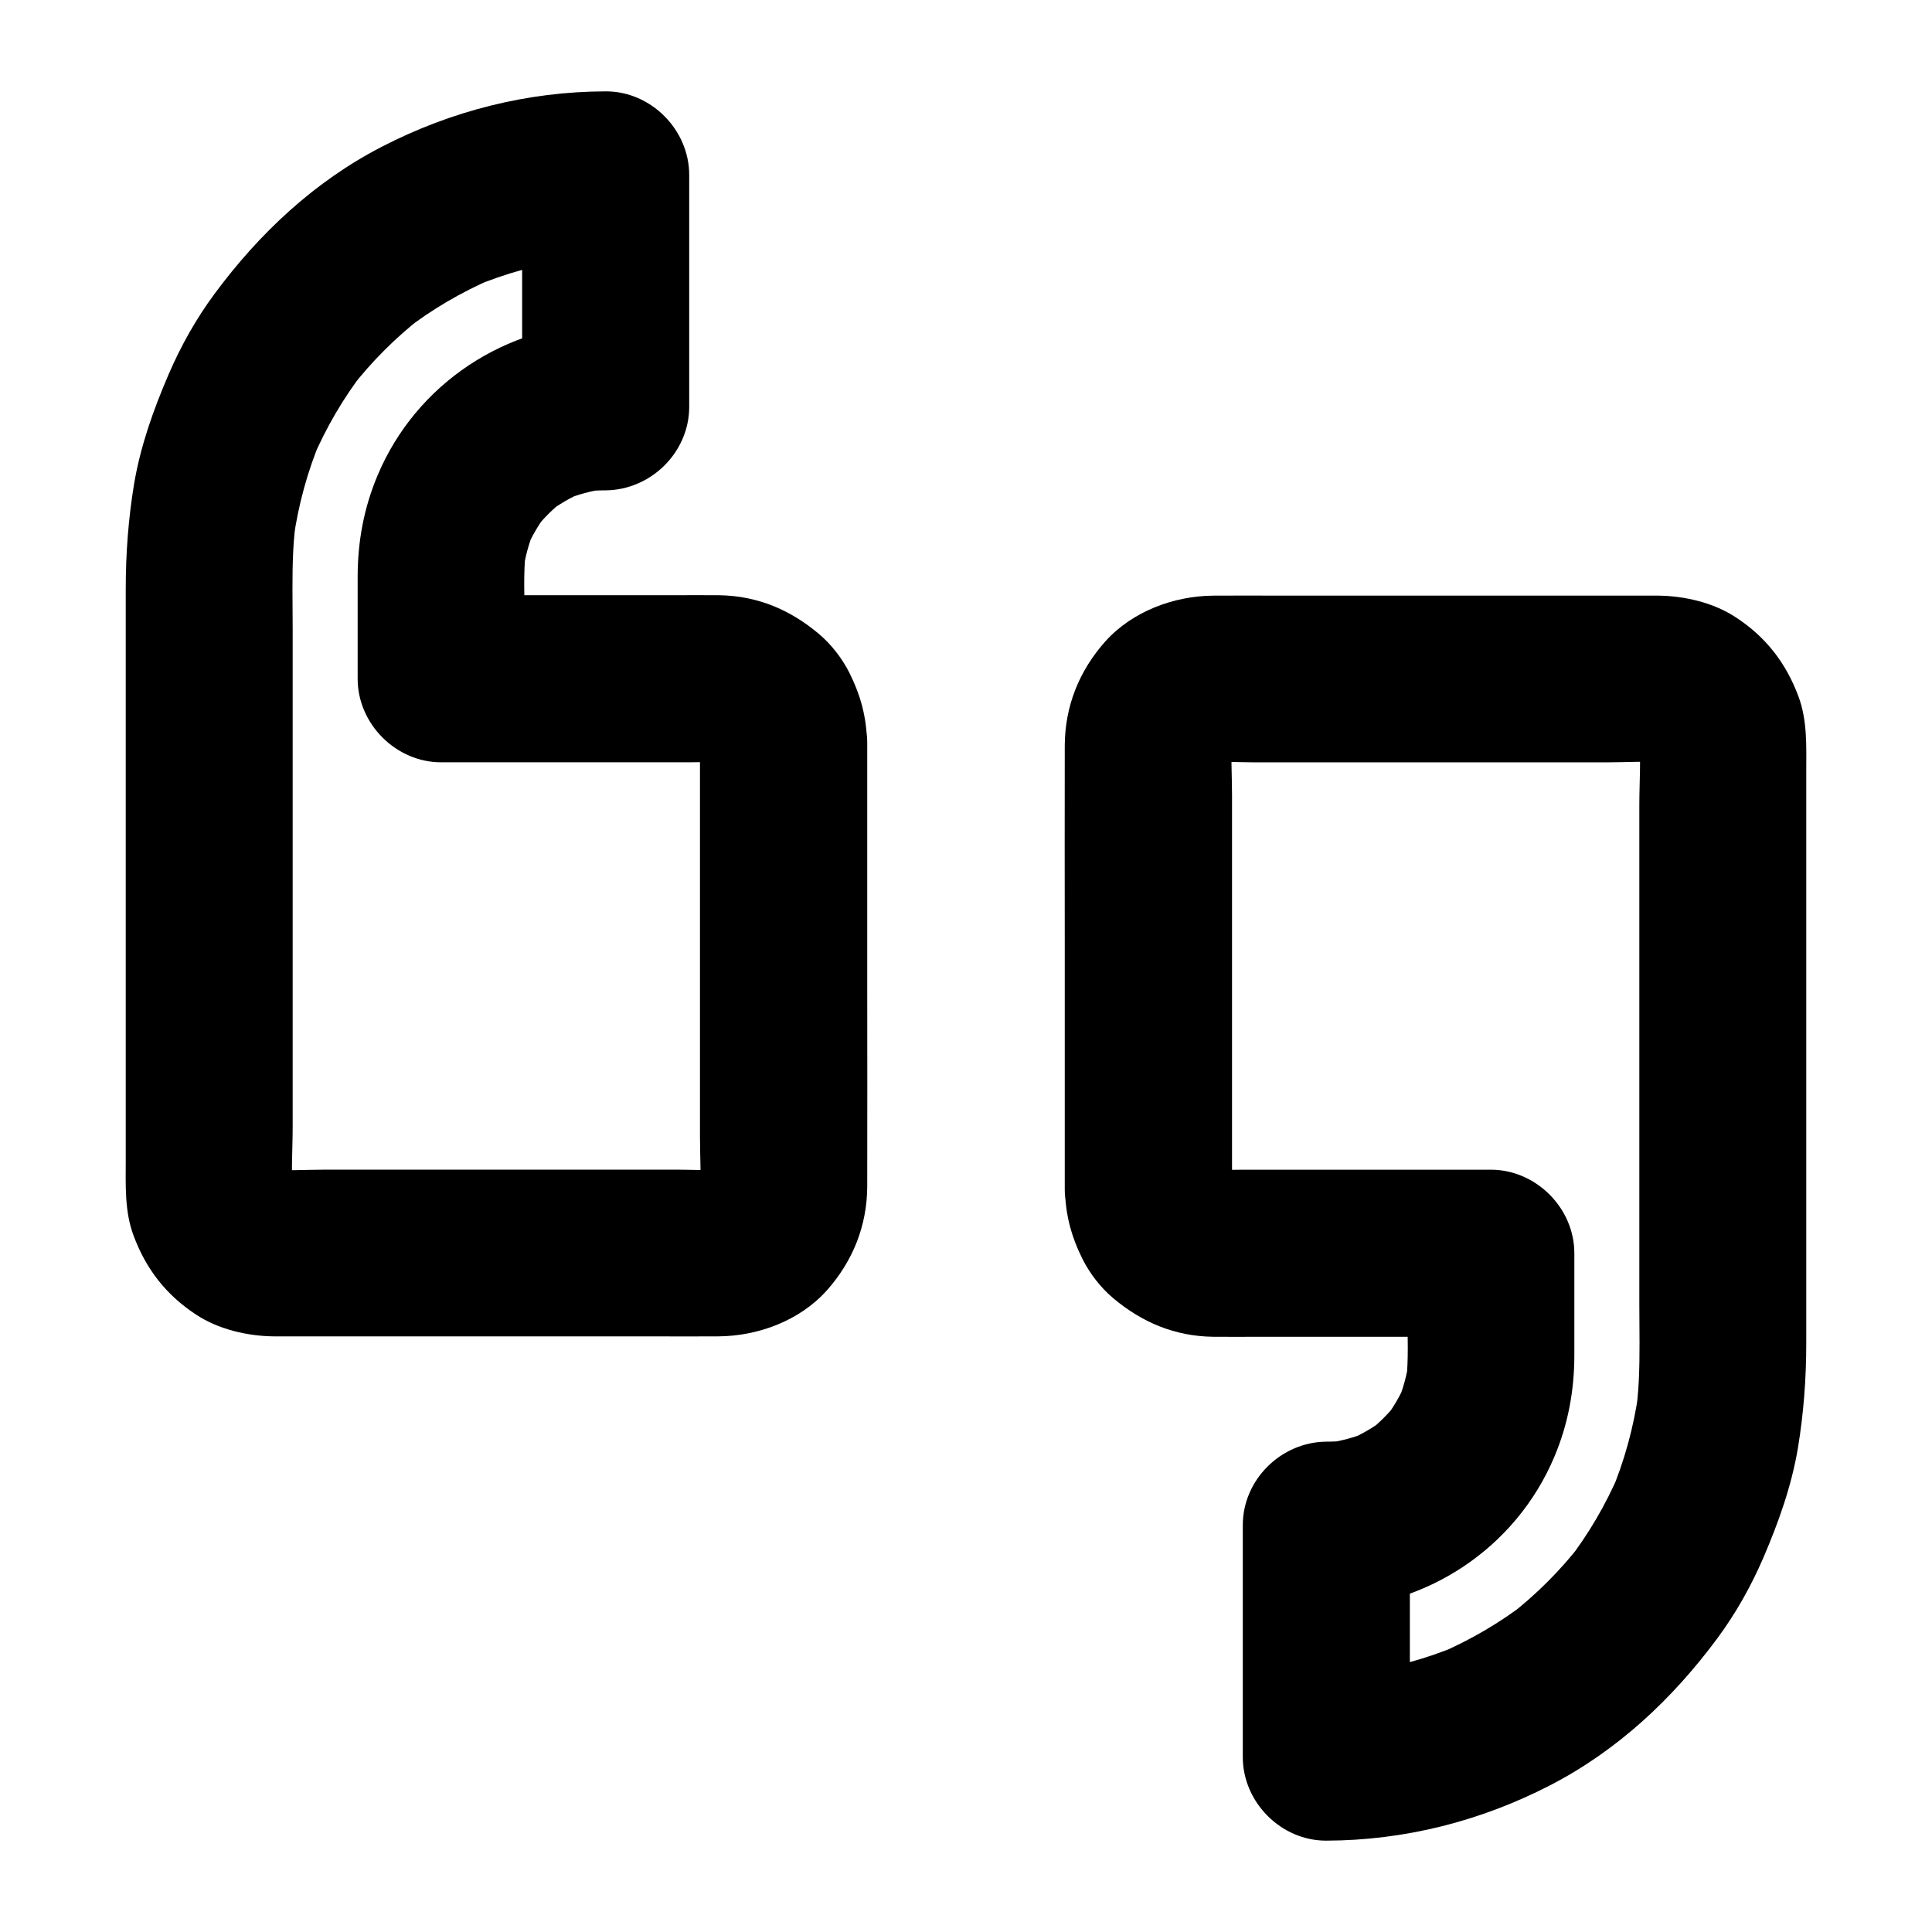 <?xml version="1.0" encoding="UTF-8"?>
<!-- Uploaded to: SVG Repo, www.svgrepo.com, Generator: SVG Repo Mixer Tools -->
<svg fill="#000000" width="800px" height="800px" version="1.1" viewBox="144 144 512 512" xmlns="http://www.w3.org/2000/svg">
 <g>
  <path d="m470.5 459.19v-40.539-63.961c0-5.215-0.395-10.676 0.098-15.891-0.246 1.969-0.543 3.938-0.789 5.902 0.195-1.523 0.59-2.953 1.133-4.43-0.738 1.77-1.477 3.543-2.215 5.266 0.59-1.379 1.328-2.656 2.215-3.836-1.133 1.477-2.312 3-3.445 4.477 0.934-1.18 1.969-2.215 3.148-3.148-1.477 1.133-3 2.312-4.477 3.445 1.23-0.887 2.461-1.625 3.836-2.215-1.77 0.738-3.543 1.477-5.266 2.215 1.426-0.543 2.902-0.934 4.43-1.133-1.969 0.246-3.938 0.543-5.902 0.789 4.379-0.441 8.953-0.098 13.332-0.098h28.289 64.746c5.312 0 10.773-0.395 16.039 0.098-1.969-0.246-3.938-0.543-5.902-0.789 1.523 0.195 2.953 0.59 4.43 1.133-1.77-0.738-3.543-1.477-5.266-2.215 1.379 0.59 2.656 1.328 3.836 2.215-1.477-1.133-3-2.312-4.477-3.445 1.18 0.934 2.215 1.969 3.148 3.148-1.133-1.477-2.312-3-3.445-4.477 0.887 1.23 1.625 2.461 2.215 3.836-0.738-1.77-1.477-3.543-2.215-5.266 0.543 1.426 0.934 2.902 1.133 4.43-0.246-1.969-0.543-3.938-0.789-5.902 0.59 6.148 0.098 12.547 0.098 18.746v41.625 49.398 40.785c0 6.887 0.195 13.824-0.148 20.715-0.148 2.953-0.441 5.856-0.836 8.809 0.246-1.969 0.543-3.938 0.789-5.902-1.277 9.199-3.738 18.156-7.332 26.715 0.738-1.77 1.477-3.543 2.215-5.266-3.59 8.363-8.168 16.188-13.727 23.371 1.133-1.477 2.312-3 3.445-4.477-5.41 6.938-11.66 13.188-18.598 18.598 1.477-1.133 3-2.312 4.477-3.445-7.184 5.559-15.008 10.137-23.371 13.727 1.77-0.738 3.543-1.477 5.266-2.215-8.562 3.59-17.516 6.051-26.715 7.332 1.969-0.246 3.938-0.543 5.902-0.789-4.723 0.641-9.496 0.934-14.316 0.984 7.379 7.379 14.762 14.762 22.141 22.141v-53.777-7.676c-7.379 7.379-14.762 14.762-22.141 22.141 26.32-0.246 50.184-15.988 60.418-40.246 3.641-8.609 5.312-17.562 5.312-26.961v-14.465-12.547c0-11.957-10.137-22.141-22.141-22.141h-65.633c-3.394 0-6.887 0.195-10.281-0.098 1.969 0.246 3.938 0.543 5.902 0.789-1.523-0.195-2.953-0.59-4.43-1.133 1.77 0.738 3.543 1.477 5.266 2.215-1.379-0.59-2.656-1.328-3.836-2.215 1.477 1.133 3 2.312 4.477 3.445-1.18-0.934-2.215-1.969-3.148-3.148 1.133 1.477 2.312 3 3.445 4.477-0.887-1.23-1.625-2.461-2.215-3.836 0.738 1.77 1.477 3.543 2.215 5.266-0.543-1.426-0.934-2.902-1.133-4.43 0.246 1.969 0.543 3.938 0.789 5.902 0.051-0.695 0.004-1.336 0.004-2.023-0.098-5.758-2.41-11.562-6.496-15.645-3.836-3.836-10.137-6.742-15.645-6.496-11.809 0.543-22.387 9.742-22.141 22.141 0.148 6.789 1.672 12.449 4.676 18.5 1.969 3.887 4.82 7.578 8.168 10.383 7.625 6.394 16.285 10.035 26.371 10.184 4.184 0.051 8.363 0 12.496 0h48.363 12.84c-7.379-7.379-14.762-14.762-22.141-22.141v15.941c0 6.004 0.344 12.203-0.344 18.156 0.246-1.969 0.543-3.938 0.789-5.902-0.543 3.938-1.574 7.676-3.051 11.316 0.738-1.77 1.477-3.543 2.215-5.266-1.523 3.543-3.445 6.84-5.805 9.891 1.133-1.477 2.312-3 3.445-4.477-2.215 2.805-4.723 5.312-7.527 7.527 1.477-1.133 3-2.312 4.477-3.445-3.051 2.363-6.348 4.281-9.891 5.805 1.77-0.738 3.543-1.477 5.266-2.215-3.641 1.523-7.43 2.508-11.316 3.051 1.969-0.246 3.938-0.543 5.902-0.789-1.871 0.246-3.738 0.344-5.656 0.344-11.957 0.098-22.141 10.035-22.141 22.141v53.777 7.676c0 11.957 10.137 22.188 22.141 22.141 20.715-0.051 40.887-5.164 59.285-14.66 17.859-9.199 32.52-22.977 44.379-39.016 4.871-6.594 8.906-13.777 12.152-21.305 4.035-9.398 7.43-18.895 9.152-29.027 1.523-9.25 2.215-18.449 2.215-27.75v-54.957-71.883-24.5c0-6.742 0.344-13.676-2.066-20.121-3.297-8.855-8.609-15.742-16.582-20.961-5.902-3.887-13.48-5.656-20.418-5.758h-4.231-25.238-70.504c-6.004 0-11.957-0.051-17.957 0-10.527 0.051-21.551 4.133-28.734 12.102-6.938 7.773-10.727 17.172-10.773 27.652-0.051 17.762 0 35.523 0 53.285v60.859 3.492c0 5.656 2.461 11.66 6.496 15.645 3.836 3.836 10.137 6.742 15.645 6.496 5.707-0.246 11.66-2.117 15.645-6.496 4.027-4.379 6.539-9.695 6.539-15.695z"/>
  <path d="m329.5 340.81v40.539 63.961c0 5.215 0.395 10.676-0.098 15.891 0.246-1.969 0.543-3.938 0.789-5.902-0.195 1.523-0.59 2.953-1.133 4.43 0.738-1.77 1.477-3.543 2.215-5.266-0.59 1.379-1.328 2.656-2.215 3.836 1.133-1.477 2.312-3 3.445-4.477-0.934 1.18-1.969 2.215-3.148 3.148 1.477-1.133 3-2.312 4.477-3.445-1.23 0.887-2.461 1.625-3.836 2.215 1.77-0.738 3.543-1.477 5.266-2.215-1.426 0.543-2.902 0.934-4.43 1.133 1.969-0.246 3.938-0.543 5.902-0.789-4.379 0.441-8.953 0.098-13.332 0.098h-28.289-64.746c-5.312 0-10.773 0.395-16.039-0.098 1.969 0.246 3.938 0.543 5.902 0.789-1.523-0.195-2.953-0.59-4.43-1.133 1.77 0.738 3.543 1.477 5.266 2.215-1.379-0.59-2.656-1.328-3.836-2.215 1.477 1.133 3 2.312 4.477 3.445-1.18-0.934-2.215-1.969-3.148-3.148 1.133 1.477 2.312 3 3.445 4.477-0.887-1.23-1.625-2.461-2.215-3.836 0.738 1.77 1.477 3.543 2.215 5.266-0.543-1.426-0.934-2.902-1.133-4.43 0.246 1.969 0.543 3.938 0.789 5.902-0.59-6.148-0.098-12.547-0.098-18.746v-41.625-49.398-40.785c0-6.887-0.195-13.824 0.148-20.715 0.148-2.953 0.441-5.856 0.836-8.809-0.246 1.969-0.543 3.938-0.789 5.902 1.277-9.199 3.738-18.156 7.332-26.715-0.738 1.77-1.477 3.543-2.215 5.266 3.59-8.363 8.168-16.188 13.727-23.371-1.133 1.477-2.312 3-3.445 4.477 5.41-6.938 11.66-13.188 18.598-18.598-1.477 1.133-3 2.312-4.477 3.445 7.184-5.559 15.008-10.137 23.371-13.727-1.77 0.738-3.543 1.477-5.266 2.215 8.562-3.59 17.516-6.051 26.715-7.332-1.969 0.246-3.938 0.543-5.902 0.789 4.723-0.641 9.496-0.934 14.316-0.984-7.379-7.379-14.762-14.762-22.141-22.141v53.777 7.676c7.379-7.379 14.762-14.762 22.141-22.141-26.32 0.246-50.184 15.988-60.418 40.246-3.641 8.609-5.312 17.562-5.312 26.961v14.465 12.547c0 11.957 10.137 22.141 22.141 22.141h65.633c3.394 0 6.887-0.195 10.281 0.098-1.969-0.246-3.938-0.543-5.902-0.789 1.523 0.195 2.953 0.59 4.43 1.133-1.77-0.738-3.543-1.477-5.266-2.215 1.379 0.59 2.656 1.328 3.836 2.215-1.477-1.133-3-2.312-4.477-3.445 1.18 0.934 2.215 1.969 3.148 3.148-1.133-1.477-2.312-3-3.445-4.477 0.887 1.23 1.625 2.461 2.215 3.836-0.738-1.77-1.477-3.543-2.215-5.266 0.543 1.426 0.934 2.902 1.133 4.43-0.246-1.969-0.543-3.938-0.789-5.902-0.055 0.691-0.004 1.332-0.004 2.023 0.098 5.758 2.41 11.562 6.496 15.645 3.836 3.836 10.137 6.742 15.645 6.496 11.809-0.543 22.387-9.742 22.141-22.141-0.148-6.789-1.672-12.449-4.676-18.5-1.969-3.887-4.82-7.578-8.168-10.383-7.625-6.394-16.285-10.035-26.371-10.184-4.184-0.051-8.363 0-12.496 0h-48.363-12.84c7.379 7.379 14.762 14.762 22.141 22.141v-15.941c0-6.004-0.344-12.203 0.344-18.156-0.246 1.969-0.543 3.938-0.789 5.902 0.543-3.938 1.574-7.676 3.051-11.316-0.738 1.77-1.477 3.543-2.215 5.266 1.523-3.543 3.445-6.84 5.805-9.891-1.133 1.477-2.312 3-3.445 4.477 2.215-2.805 4.723-5.312 7.527-7.527-1.477 1.133-3 2.312-4.477 3.445 3.051-2.363 6.348-4.281 9.891-5.805-1.77 0.738-3.543 1.477-5.266 2.215 3.641-1.523 7.43-2.508 11.316-3.051-1.969 0.246-3.938 0.543-5.902 0.789 1.871-0.246 3.738-0.344 5.656-0.344 11.957-0.098 22.141-10.035 22.141-22.141v-53.777-7.676c0-11.957-10.137-22.188-22.141-22.141-20.715 0.051-40.887 5.164-59.285 14.66-17.859 9.199-32.52 22.977-44.379 39.016-4.871 6.594-8.906 13.777-12.152 21.305-4.035 9.398-7.43 18.895-9.152 29.027-1.523 9.25-2.215 18.449-2.215 27.75v54.957 71.883 24.5c0 6.742-0.344 13.676 2.066 20.121 3.297 8.855 8.609 15.742 16.582 20.961 5.902 3.887 13.48 5.656 20.418 5.758h4.231 25.238 70.504c6.004 0 11.957 0.051 17.957 0 10.527-0.051 21.551-4.133 28.734-12.102 6.938-7.773 10.727-17.172 10.773-27.652 0.051-17.762 0-35.523 0-53.285v-60.859-3.492c0-5.656-2.461-11.66-6.496-15.645-3.836-3.836-10.137-6.742-15.645-6.496-5.707 0.246-11.66 2.117-15.645 6.496-4.031 4.379-6.539 9.691-6.539 15.695z"/>
 </g>
</svg>